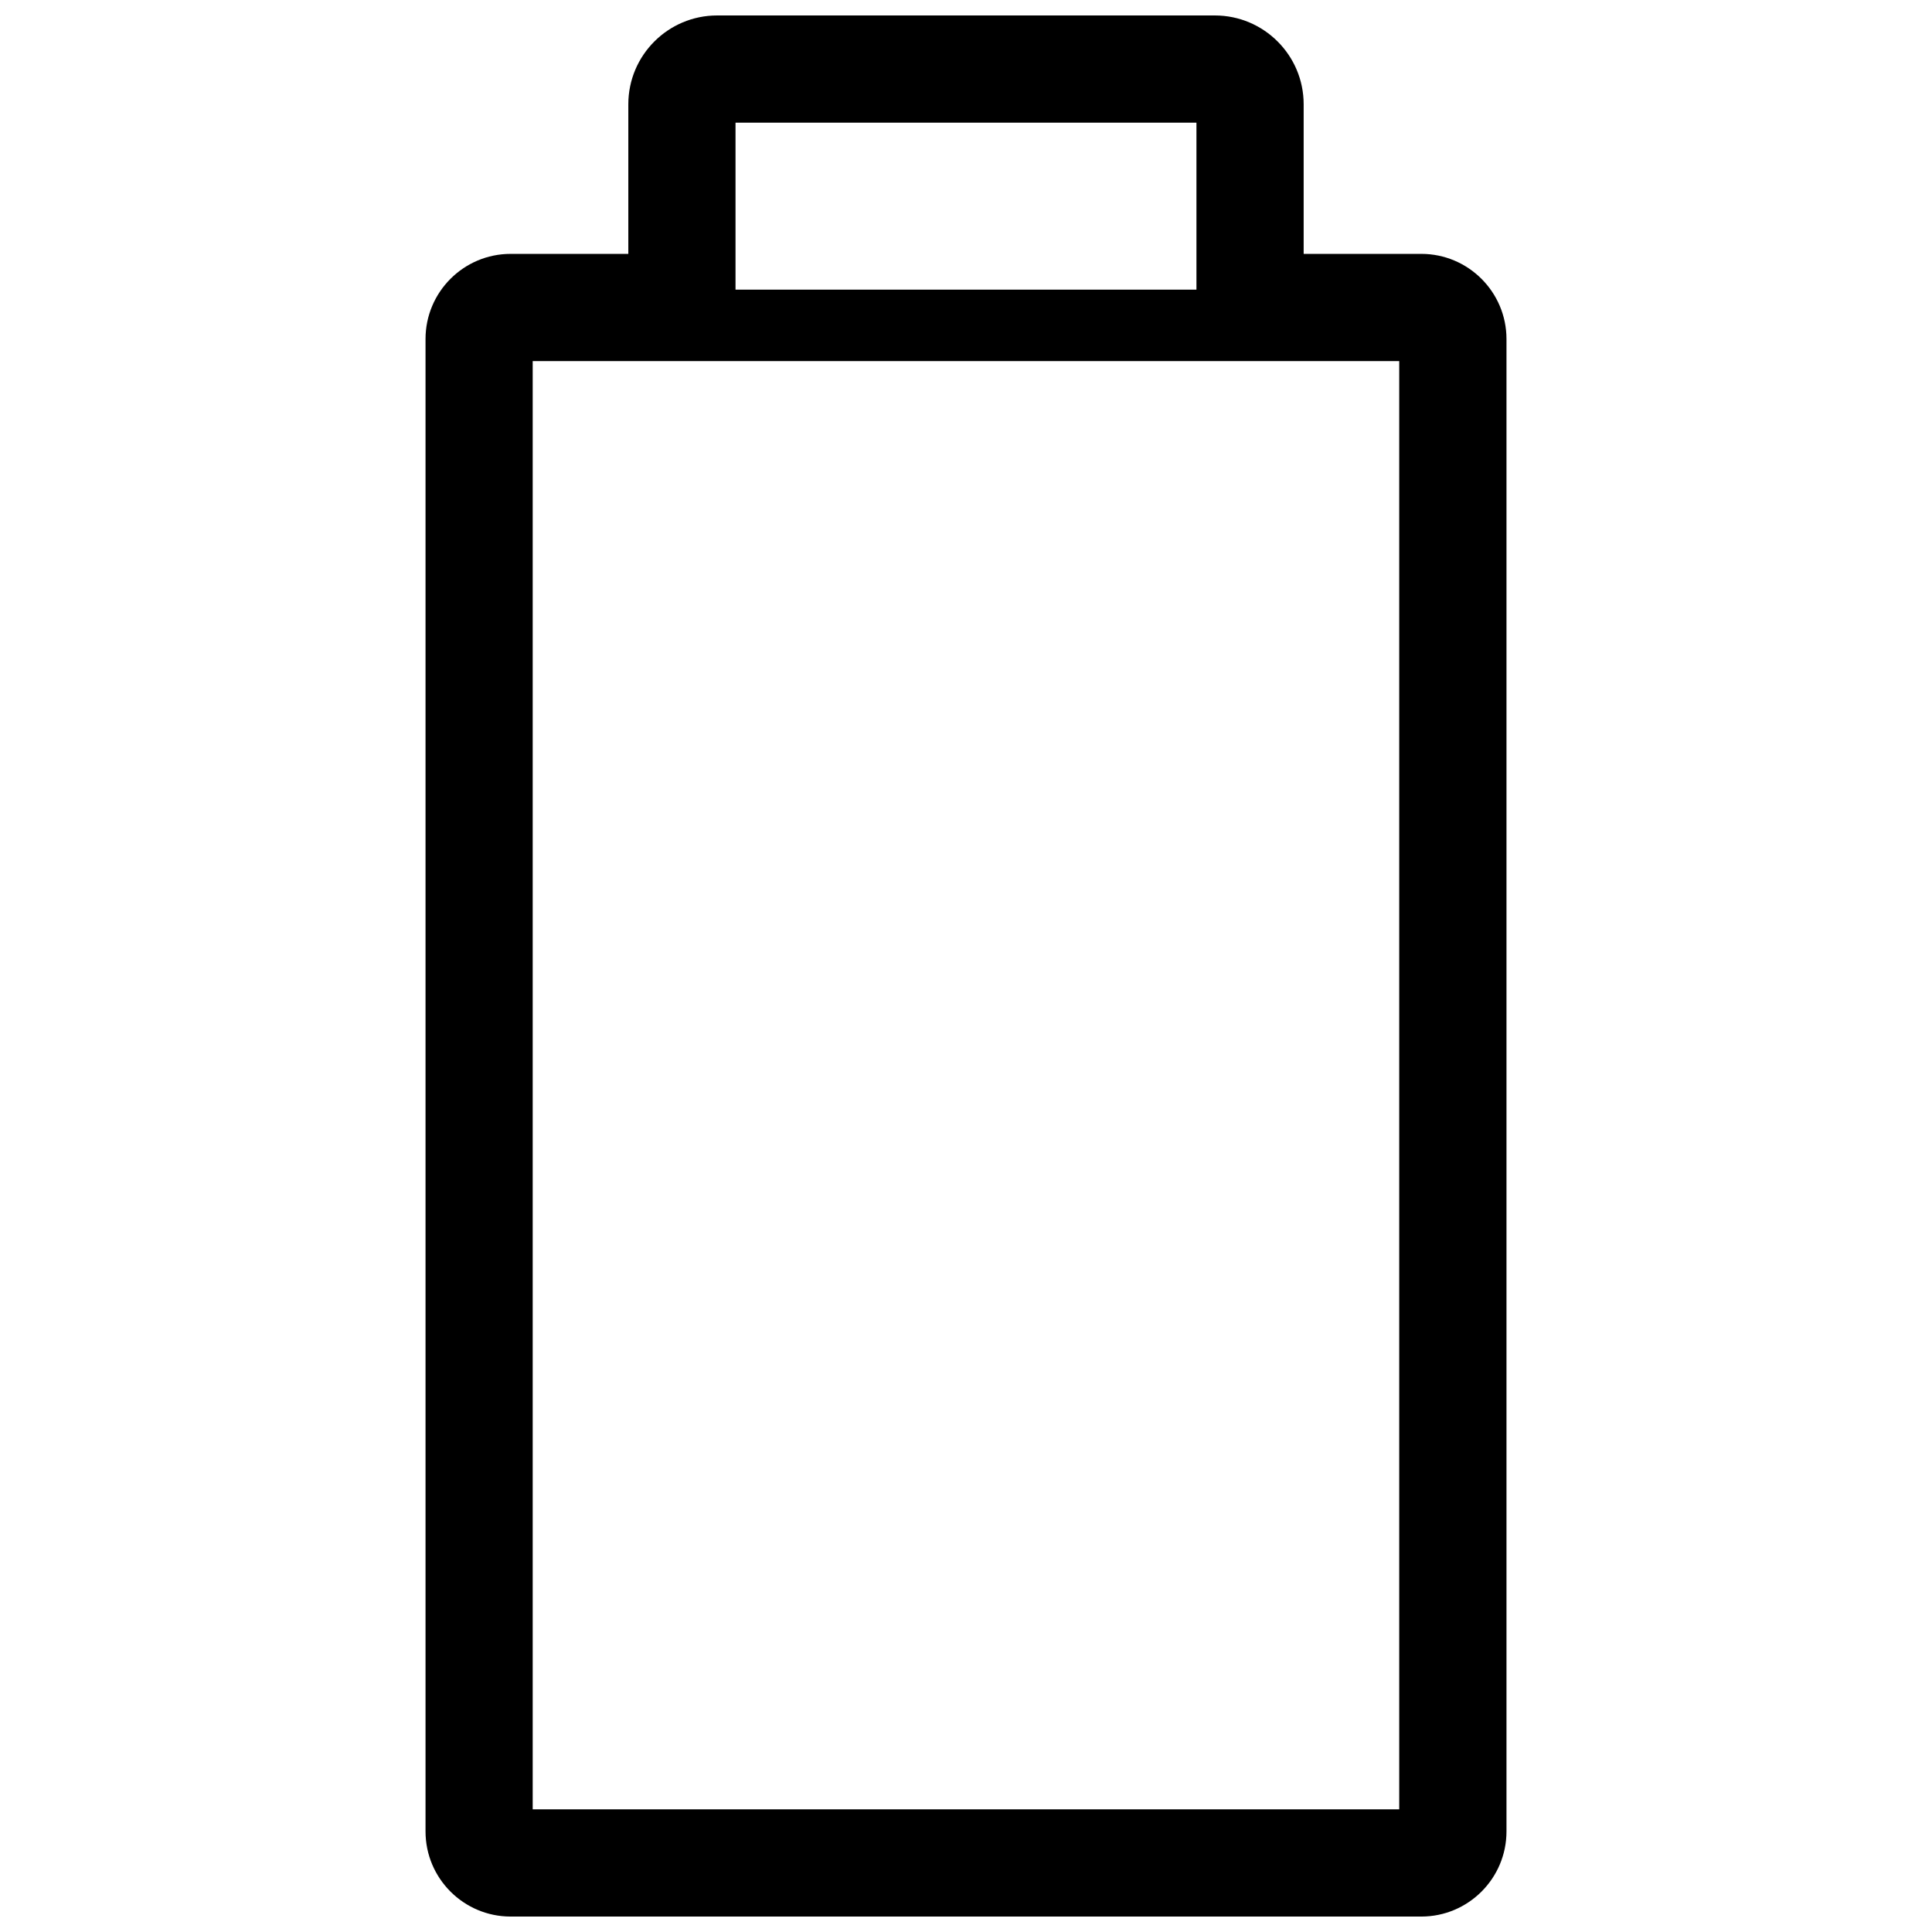 <?xml version="1.0" encoding="UTF-8"?>
<!-- Uploaded to: ICON Repo, www.iconrepo.com, Generator: ICON Repo Mixer Tools -->
<svg width="800px" height="800px" version="1.1" viewBox="144 144 512 512" xmlns="http://www.w3.org/2000/svg">
 <defs>
  <clipPath id="a">
   <path d="m256 148.09h288v503.81h-288z"/>
  </clipPath>
 </defs>
 <g clip-path="url(#a)">
  <path d="m520.67 211.28h-31.188v-39.656c0-12.973-10.555-23.527-23.527-23.527h-131.92c-12.973 0-23.523 10.555-23.523 23.527v39.656h-31.191c-12.434 0-22.551 10.117-22.551 22.551v395.52c0 12.438 10.117 22.555 22.551 22.555h241.35c12.438 0 22.562-10.117 22.562-22.555v-395.52c-0.008-12.434-10.129-22.551-22.566-22.551zm-181.75-34.773h122.15v44.246h-122.15zm175.89 446.99h-229.64v-383.8h229.64z"/>
 </g>
</svg>